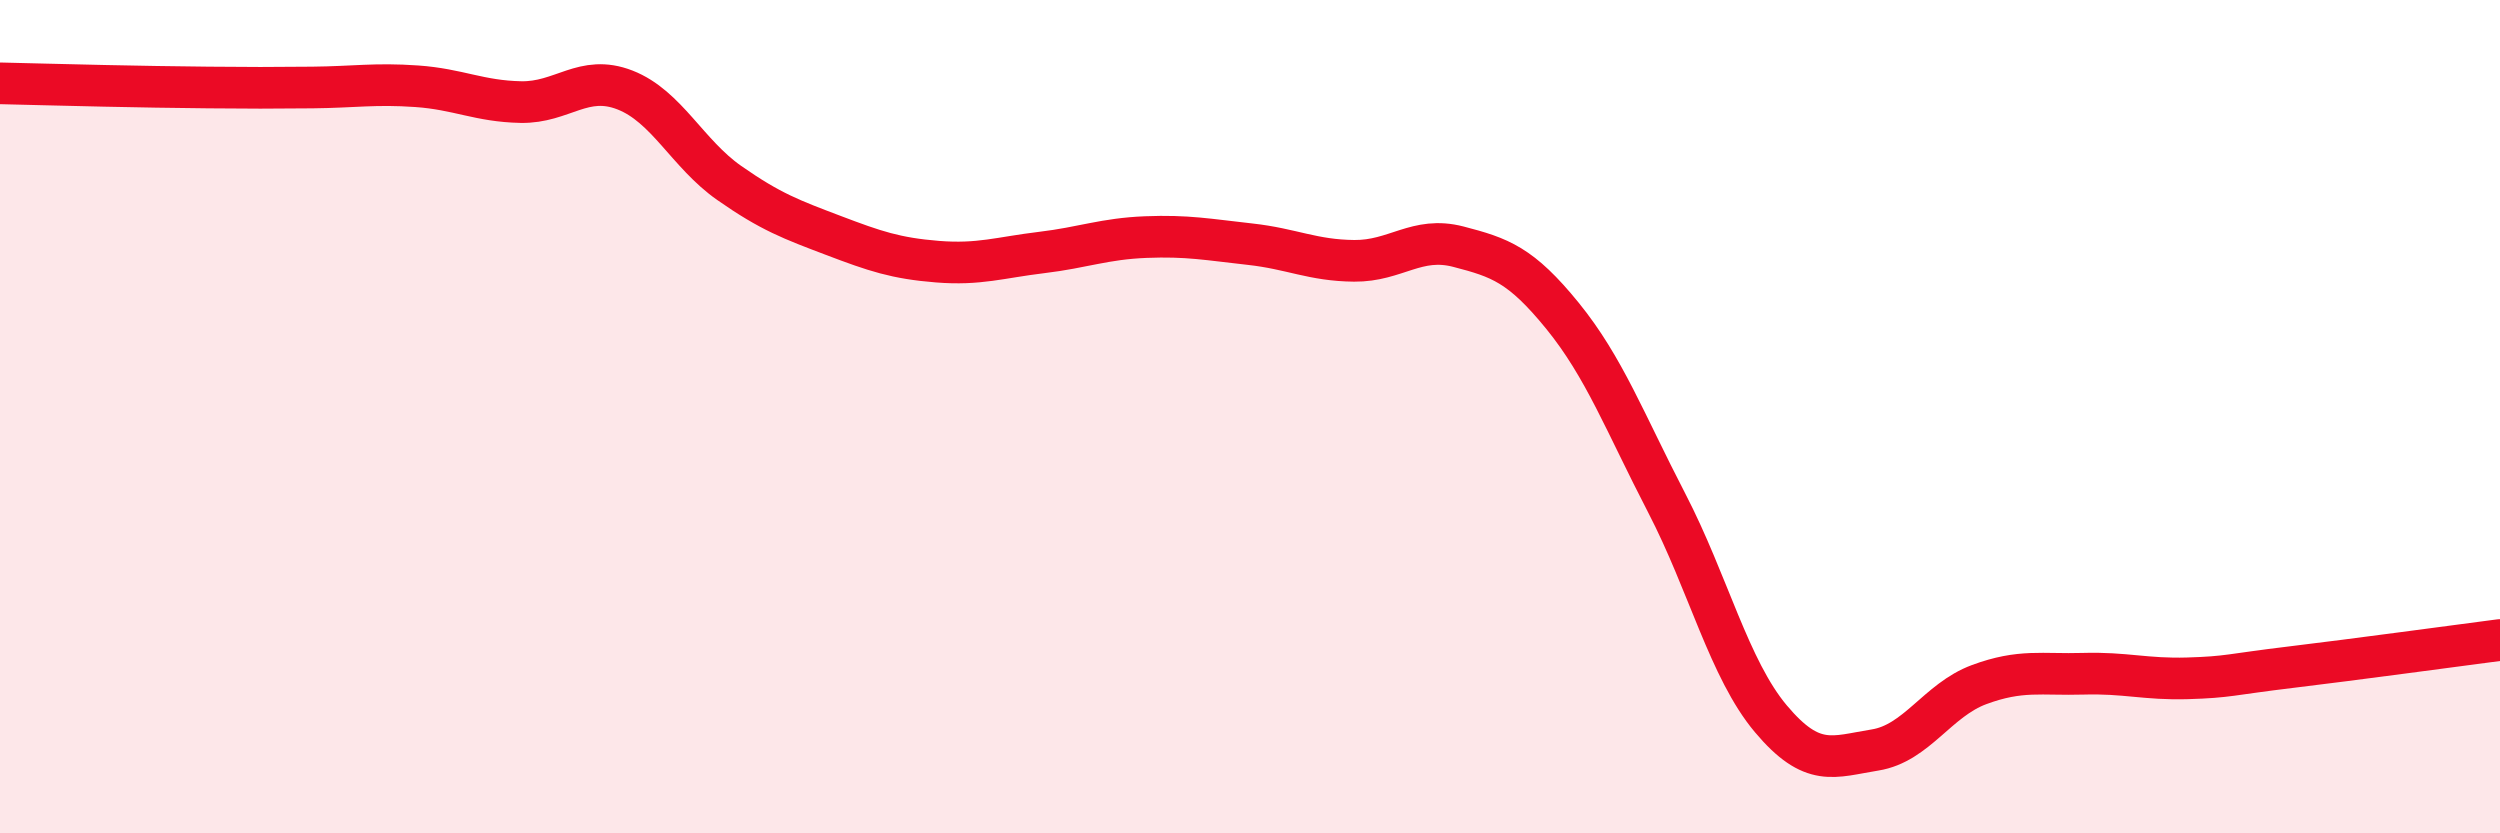 
    <svg width="60" height="20" viewBox="0 0 60 20" xmlns="http://www.w3.org/2000/svg">
      <path
        d="M 0,2 C 0.5,2.01 1.5,2.04 2.5,2.06 C 3.5,2.08 4,2.09 5,2.1 C 6,2.11 6.5,2.11 7.5,2.1 C 8.5,2.09 9,2 10,2.07 C 11,2.14 11.5,2.43 12.5,2.45 C 13.5,2.47 14,1.77 15,2.16 C 16,2.55 16.5,3.69 17.5,4.39 C 18.5,5.09 19,5.27 20,5.65 C 21,6.03 21.5,6.2 22.5,6.28 C 23.5,6.36 24,6.18 25,6.06 C 26,5.94 26.5,5.73 27.5,5.69 C 28.5,5.65 29,5.75 30,5.86 C 31,5.97 31.5,6.25 32.5,6.26 C 33.5,6.27 34,5.66 35,5.92 C 36,6.18 36.5,6.35 37.5,7.58 C 38.5,8.81 39,10.14 40,12.07 C 41,14 41.5,16.06 42.5,17.25 C 43.5,18.44 44,18.16 45,18 C 46,17.84 46.5,16.8 47.5,16.43 C 48.5,16.06 49,16.2 50,16.17 C 51,16.14 51.5,16.31 52.5,16.28 C 53.5,16.25 53.5,16.19 55,16.01 C 56.5,15.83 59,15.49 60,15.36L60 20L0 20Z"
        fill="#EB0A25"
        opacity="0.1"
        stroke-linecap="round"
        stroke-linejoin="round"
      />
      <path
        d="M 0,2 C 0.5,2.01 1.5,2.04 2.5,2.06 C 3.5,2.08 4,2.09 5,2.1 C 6,2.11 6.5,2.11 7.5,2.1 C 8.5,2.09 9,2 10,2.07 C 11,2.14 11.5,2.43 12.5,2.45 C 13.5,2.47 14,1.77 15,2.16 C 16,2.55 16.5,3.69 17.5,4.39 C 18.5,5.09 19,5.27 20,5.65 C 21,6.03 21.5,6.2 22.5,6.28 C 23.5,6.36 24,6.18 25,6.06 C 26,5.94 26.5,5.73 27.5,5.69 C 28.5,5.65 29,5.75 30,5.86 C 31,5.97 31.5,6.25 32.5,6.26 C 33.5,6.27 34,5.66 35,5.92 C 36,6.18 36.5,6.35 37.5,7.58 C 38.5,8.81 39,10.14 40,12.07 C 41,14 41.5,16.06 42.5,17.25 C 43.5,18.44 44,18.16 45,18 C 46,17.84 46.5,16.8 47.5,16.43 C 48.5,16.06 49,16.2 50,16.17 C 51,16.14 51.5,16.31 52.5,16.28 C 53.5,16.25 53.5,16.19 55,16.01 C 56.5,15.83 59,15.49 60,15.36"
        stroke="#EB0A25"
        stroke-width="1"
        fill="none"
        stroke-linecap="round"
        stroke-linejoin="round"
      />
    </svg>
  